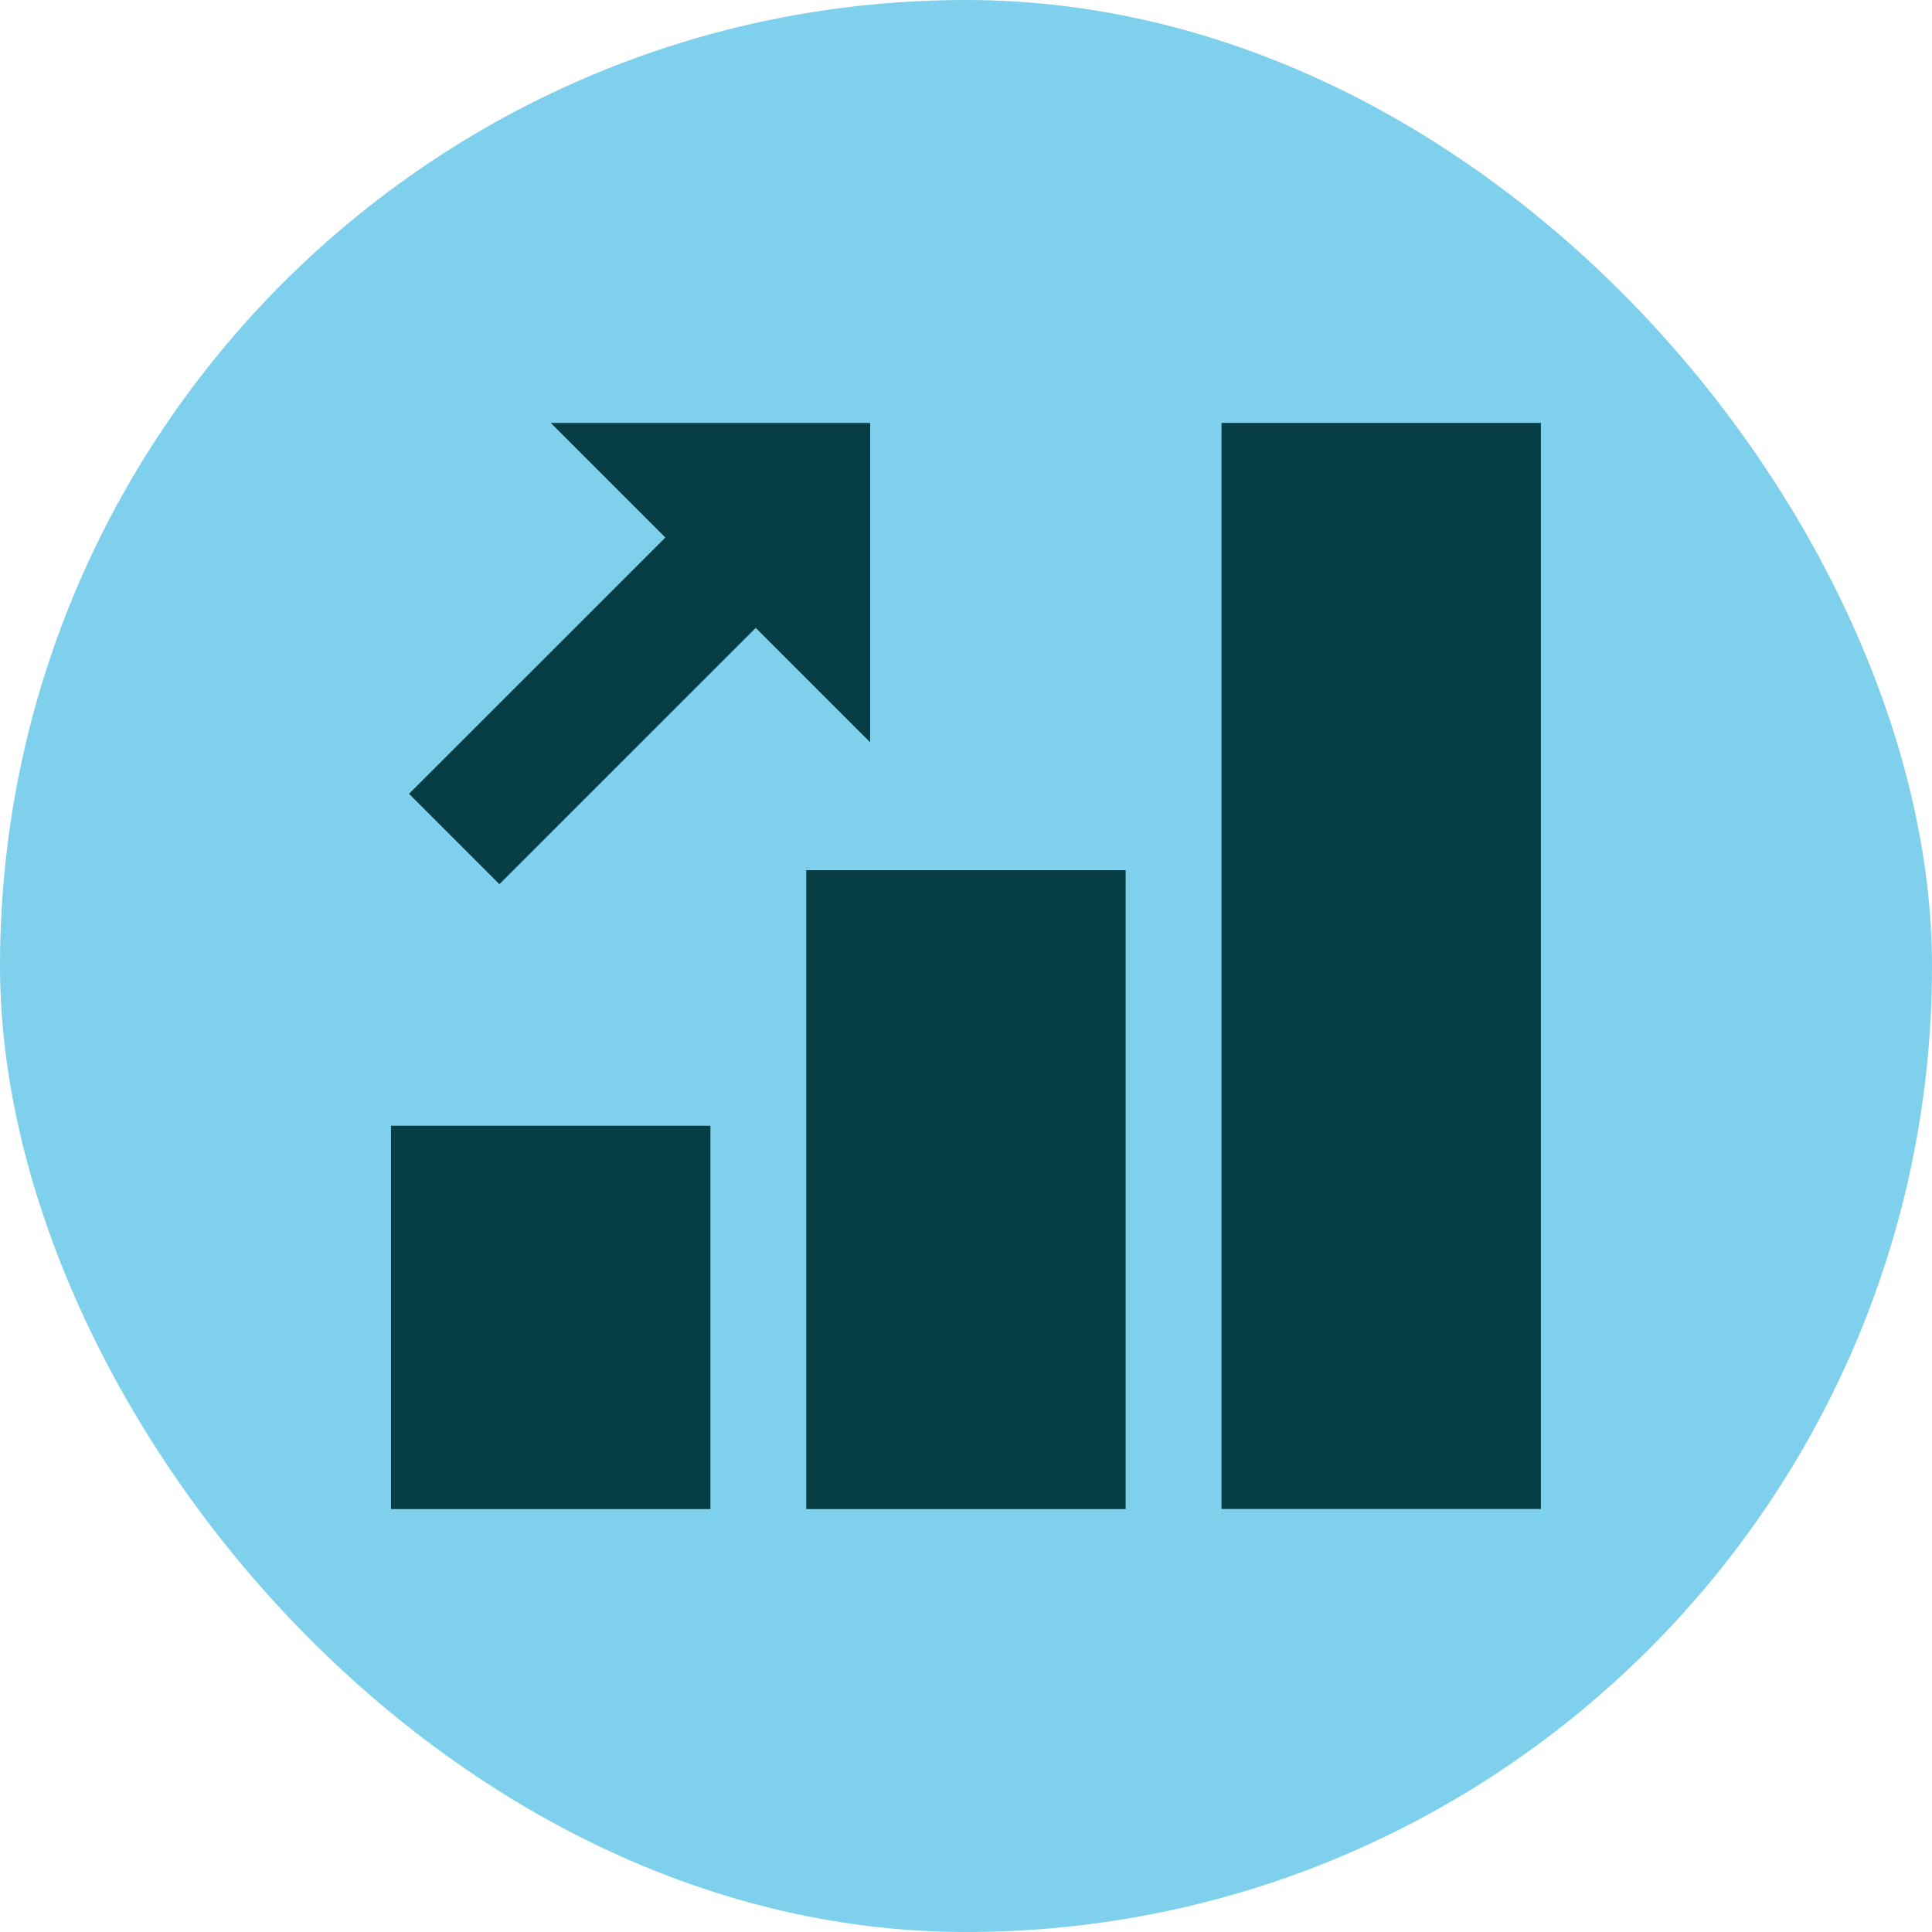 <!DOCTYPE svg PUBLIC "-//W3C//DTD SVG 1.1//EN" "http://www.w3.org/Graphics/SVG/1.1/DTD/svg11.dtd">
<!-- Uploaded to: SVG Repo, www.svgrepo.com, Transformed by: SVG Repo Mixer Tools -->
<svg width="64px" height="64px" viewBox="-3.08 -3.08 20.16 20.16" role="img" focusable="false" aria-hidden="true" xmlns="http://www.w3.org/2000/svg" fill="#000000">
<g id="SVGRepo_bgCarrier" stroke-width="0">
<rect x="-3.08" y="-3.08" width="20.16" height="20.16" rx="10.08" fill="#7ed0ec" strokewidth="0"/>
</g>
<g id="SVGRepo_tracerCarrier" stroke-linecap="round" stroke-linejoin="round"/>
<g id="SVGRepo_iconCarrier"> <path fill="#073e46" d="M5.333 6h3.333v6.667h-3.333zm4.333-4.667h3.333v11.333h-3.333zM1 8.667h3.333v4h-3.333z"/> <g fill="#073e46"> <path d="M2.667 1.333l3.333 3.333v-3.333z"/> <path d="M2.131 6.146l-.943-.943L4.512 1.88l.943.943z"/> </g> </g>
</svg>
